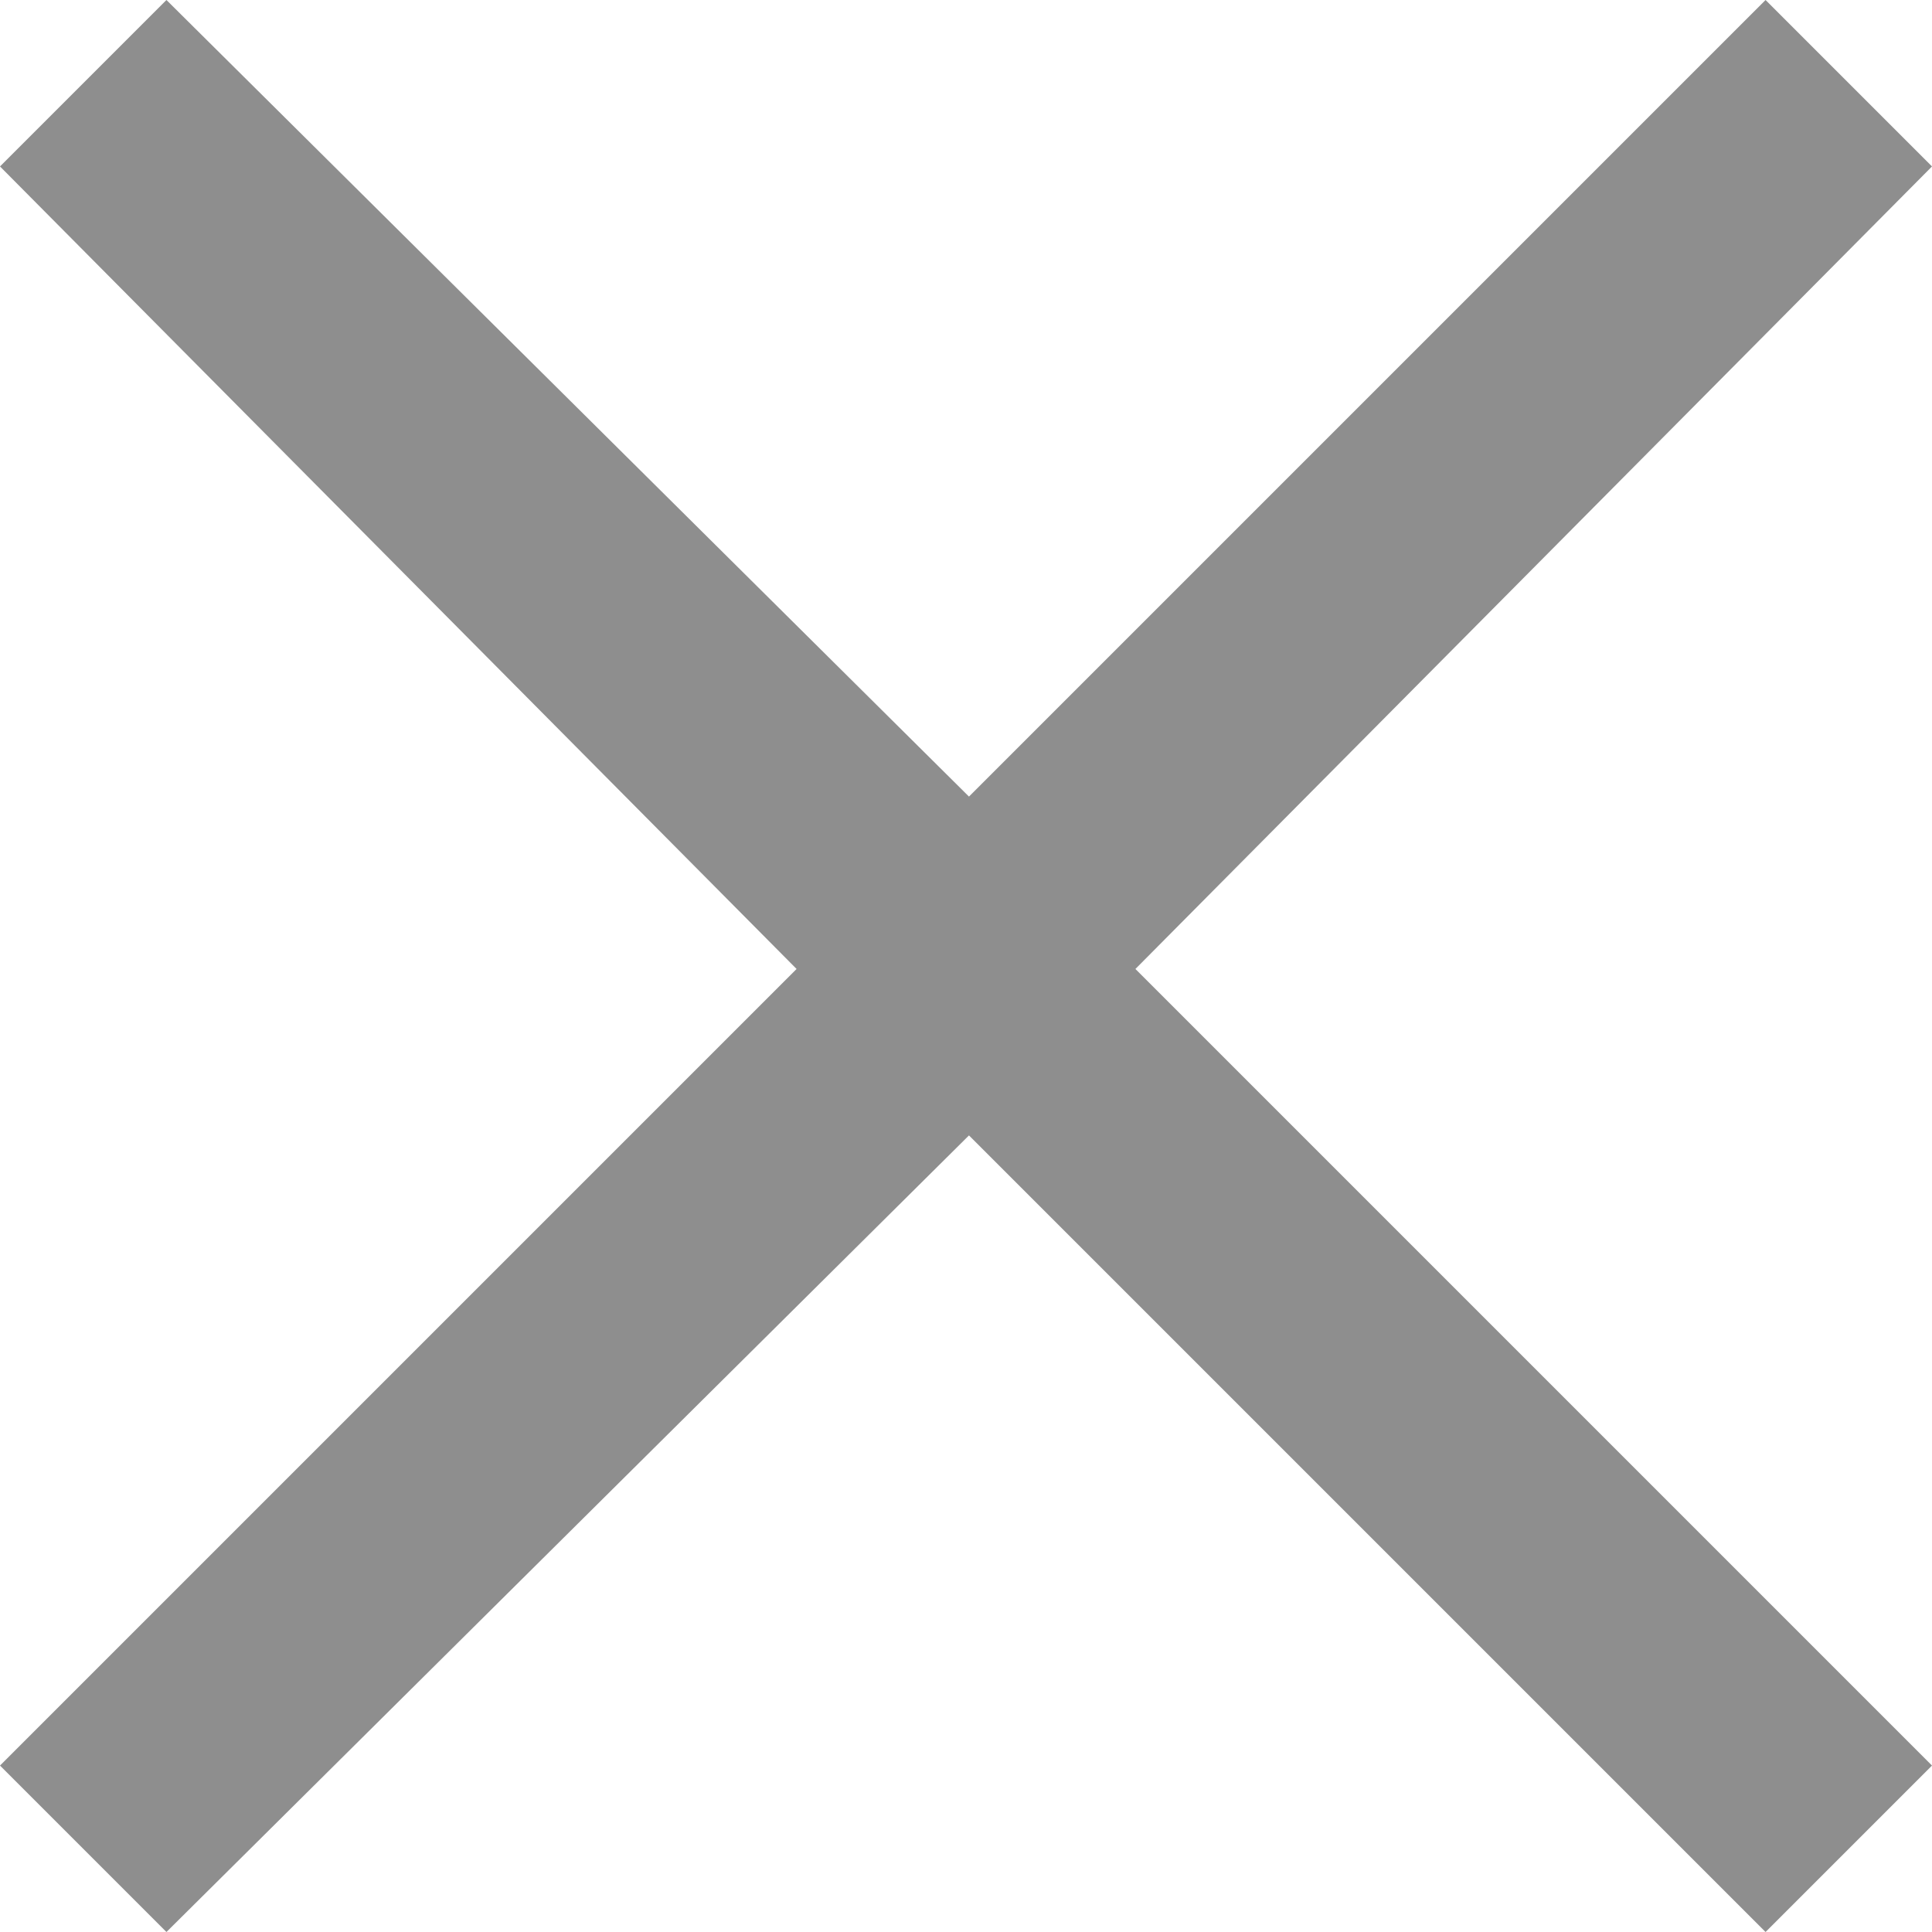 <?xml version="1.0" encoding="utf-8"?>
<!-- Generator: Adobe Illustrator 23.0.0, SVG Export Plug-In . SVG Version: 6.00 Build 0)  -->
<svg version="1.1" id="Capa_1" xmlns="http://www.w3.org/2000/svg" xmlns:xlink="http://www.w3.org/1999/xlink" x="0px" y="0px"
	 viewBox="0 0 32.5 32.5" style="enable-background:new 0 0 32.5 32.5;" xml:space="preserve">
<style type="text/css">
	.st0{fill:#8e8e8e;}
</style>
<polygon class="st0" points="32.5,2.8 29.7,0 16.3,13.4 2.8,0 0,2.8 13.4,16.3 0,29.7 2.8,32.5 16.3,19.1 29.7,32.5 32.5,29.7 
	19.1,16.3 "/>
</svg>
